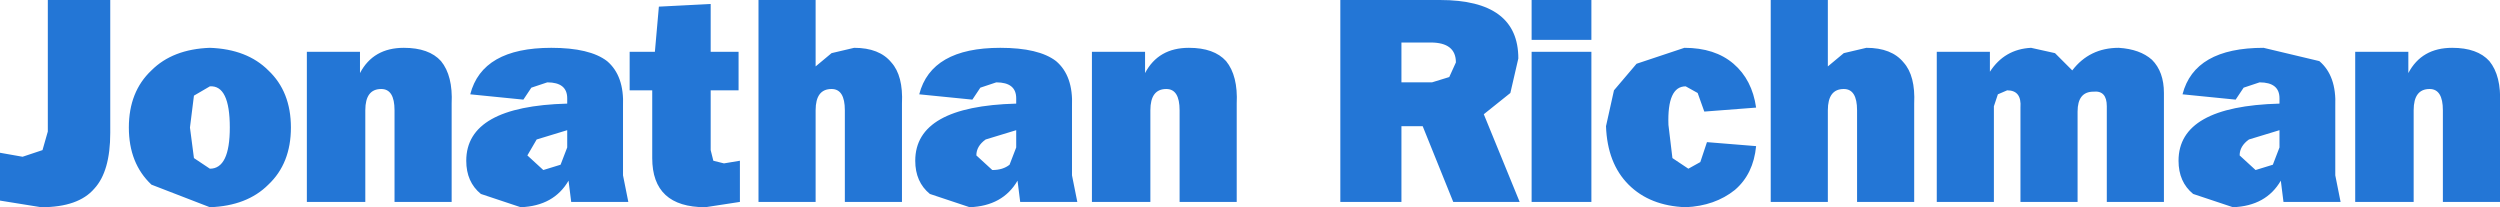 <?xml version="1.0" encoding="UTF-8" standalone="no"?>
<svg xmlns:xlink="http://www.w3.org/1999/xlink" height="7.8px" width="94.1px" xmlns="http://www.w3.org/2000/svg">
  <g transform="matrix(1.0, 0.0, 0.0, 1.0, 47.05, 3.0)">
    <path d="M7.15 -3.0 Q10.1 -3.0 10.1 -0.8 L9.8 0.5 8.8 1.3 10.15 4.6 7.65 4.6 6.5 1.75 5.7 1.75 5.7 4.6 3.4 4.6 3.4 -3.0 7.15 -3.0 M6.8 -1.4 L5.7 -1.4 5.7 0.1 6.85 0.1 7.5 -0.1 7.75 -0.65 Q7.75 -1.4 6.8 -1.4 M16.35 -1.2 Q17.5 -1.2 18.2 -0.6 18.9 0.0 19.05 1.05 L17.1 1.2 16.85 0.5 16.4 0.25 Q15.7 0.25 15.75 1.7 L15.9 2.95 16.5 3.35 16.95 3.1 17.2 2.35 19.05 2.5 Q18.95 3.55 18.25 4.15 17.5 4.75 16.4 4.8 15.05 4.75 14.25 3.95 13.45 3.15 13.4 1.75 L13.7 0.4 14.55 -0.6 16.35 -1.2 M12.85 -1.05 L12.85 4.6 10.6 4.6 10.6 -1.05 12.85 -1.05 M10.6 -3.0 L12.85 -3.0 12.85 -1.5 10.6 -1.5 10.6 -3.0 M23.2 -1.2 Q24.15 -1.2 24.6 -0.65 25.05 -0.15 25.0 0.9 L25.0 4.6 22.85 4.6 22.85 1.15 Q22.85 0.35 22.35 0.35 21.75 0.35 21.75 1.15 L21.75 4.6 19.6 4.6 19.6 -3.0 21.75 -3.0 21.75 -0.5 22.35 -1.0 23.2 -1.2 M30.3 -1.0 L30.95 -0.35 Q31.6 -1.2 32.7 -1.2 33.5 -1.15 33.95 -0.75 34.4 -0.3 34.4 0.5 L34.4 4.6 32.25 4.6 32.25 1.0 Q32.25 0.4 31.75 0.45 31.15 0.45 31.15 1.2 L31.15 4.6 29.0 4.6 29.0 1.05 Q29.05 0.4 28.5 0.4 L28.15 0.55 28.0 1.0 28.0 4.6 25.85 4.6 25.85 -1.05 27.85 -1.05 27.85 -0.3 Q28.4 -1.15 29.4 -1.2 L30.3 -1.0 M40.25 -0.7 Q40.9 -0.15 40.85 1.0 L40.85 3.6 41.05 4.6 38.9 4.6 38.8 3.8 Q38.25 4.75 37.0 4.8 L35.5 4.3 Q34.95 3.85 34.95 3.05 34.95 1.0 38.75 0.9 L38.75 0.7 Q38.75 0.1 38.0 0.1 L37.4 0.3 37.1 0.75 35.1 0.55 Q35.55 -1.2 38.15 -1.2 L40.25 -0.7 M43.6 -0.25 Q44.1 -1.2 45.25 -1.2 46.2 -1.2 46.65 -0.7 47.1 -0.15 47.05 0.9 L47.05 4.6 44.9 4.6 44.9 1.15 Q44.9 0.35 44.4 0.35 43.8 0.35 43.8 1.15 L43.8 4.6 41.6 4.6 41.6 -1.05 43.6 -1.05 43.6 -0.25 M38.75 1.9 L37.6 2.25 Q37.25 2.5 37.25 2.85 L37.85 3.4 38.5 3.2 38.75 2.55 38.75 1.9 M-42.9 -3.0 L-42.9 2.0 Q-42.9 3.45 -43.5 4.1 -44.1 4.8 -45.5 4.8 L-47.05 4.55 -47.05 2.75 -46.2 2.9 -45.45 2.65 -45.25 1.95 -45.25 -3.0 -42.9 -3.0 M-33.5 -0.25 Q-33.0 -1.2 -31.85 -1.2 -30.9 -1.2 -30.45 -0.7 -30.0 -0.15 -30.05 0.9 L-30.05 4.6 -32.2 4.6 -32.2 1.15 Q-32.2 0.35 -32.7 0.35 -33.3 0.35 -33.3 1.15 L-33.3 4.6 -35.5 4.6 -35.5 -1.05 -33.5 -1.05 -33.5 -0.25 M-36.95 -0.35 Q-36.1 0.45 -36.1 1.8 -36.1 3.15 -36.95 3.95 -37.75 4.75 -39.15 4.8 L-41.35 3.95 Q-42.2 3.15 -42.2 1.8 -42.2 0.45 -41.35 -0.35 -40.55 -1.15 -39.15 -1.2 -37.75 -1.15 -36.95 -0.35 M-24.2 -0.7 Q-23.55 -0.15 -23.6 1.0 L-23.6 3.6 -23.4 4.6 -25.55 4.6 -25.65 3.8 Q-26.2 4.75 -27.45 4.8 L-28.95 4.3 Q-29.5 3.85 -29.5 3.05 -29.5 1.0 -25.7 0.9 L-25.7 0.7 Q-25.7 0.1 -26.45 0.1 L-27.05 0.3 -27.35 0.75 -29.35 0.55 Q-28.9 -1.2 -26.3 -1.2 -24.85 -1.2 -24.2 -0.7 M-20.3 -1.05 L-19.25 -1.05 -19.25 0.4 -20.3 0.4 -20.3 2.65 -20.2 3.05 -19.8 3.15 -19.2 3.05 -19.2 4.6 -20.5 4.8 Q-22.5 4.8 -22.5 2.95 L-22.5 0.4 -23.35 0.4 -23.35 -1.05 -22.4 -1.05 -22.25 -2.75 -20.3 -2.85 -20.3 -1.05 M-14.9 -1.2 Q-13.95 -1.2 -13.5 -0.65 -13.05 -0.15 -13.1 0.9 L-13.1 4.6 -15.25 4.6 -15.25 1.15 Q-15.25 0.35 -15.75 0.35 -16.35 0.35 -16.35 1.15 L-16.35 4.6 -18.5 4.6 -18.5 -3.0 -16.35 -3.0 -16.35 -0.5 -15.75 -1.0 -14.9 -1.2 M-7.3 -0.7 Q-6.65 -0.15 -6.7 1.0 L-6.7 3.6 -6.5 4.6 -8.65 4.6 -8.75 3.8 Q-9.3 4.75 -10.55 4.8 L-12.05 4.3 Q-12.6 3.85 -12.6 3.05 -12.6 1.0 -8.8 0.9 L-8.8 0.7 Q-8.8 0.1 -9.55 0.1 L-10.15 0.3 -10.45 0.75 -12.45 0.55 Q-12.0 -1.2 -9.4 -1.2 -7.95 -1.2 -7.3 -0.7 M-2.3 -1.2 Q-1.35 -1.2 -0.9 -0.7 -0.45 -0.15 -0.5 0.9 L-0.5 4.6 -2.65 4.6 -2.65 1.15 Q-2.65 0.35 -3.15 0.35 -3.75 0.35 -3.75 1.15 L-3.75 4.6 -5.95 4.6 -5.95 -1.05 -3.95 -1.05 -3.95 -0.25 Q-3.45 -1.2 -2.3 -1.2 M-8.8 1.9 L-9.95 2.25 Q-10.3 2.5 -10.3 2.85 L-9.7 3.4 Q-9.3 3.4 -9.05 3.2 L-8.8 2.55 -8.8 1.9 M-26.85 2.25 L-27.2 2.85 -26.6 3.4 -25.95 3.2 -25.7 2.55 -25.7 1.9 -26.85 2.25 M-39.9 1.8 L-39.75 2.95 -39.15 3.35 Q-38.4 3.35 -38.4 1.8 -38.4 0.2 -39.15 0.25 L-39.75 0.6 -39.9 1.8" fill="#2376d6" fill-rule="evenodd" stroke="none"/>
  </g>
</svg>
